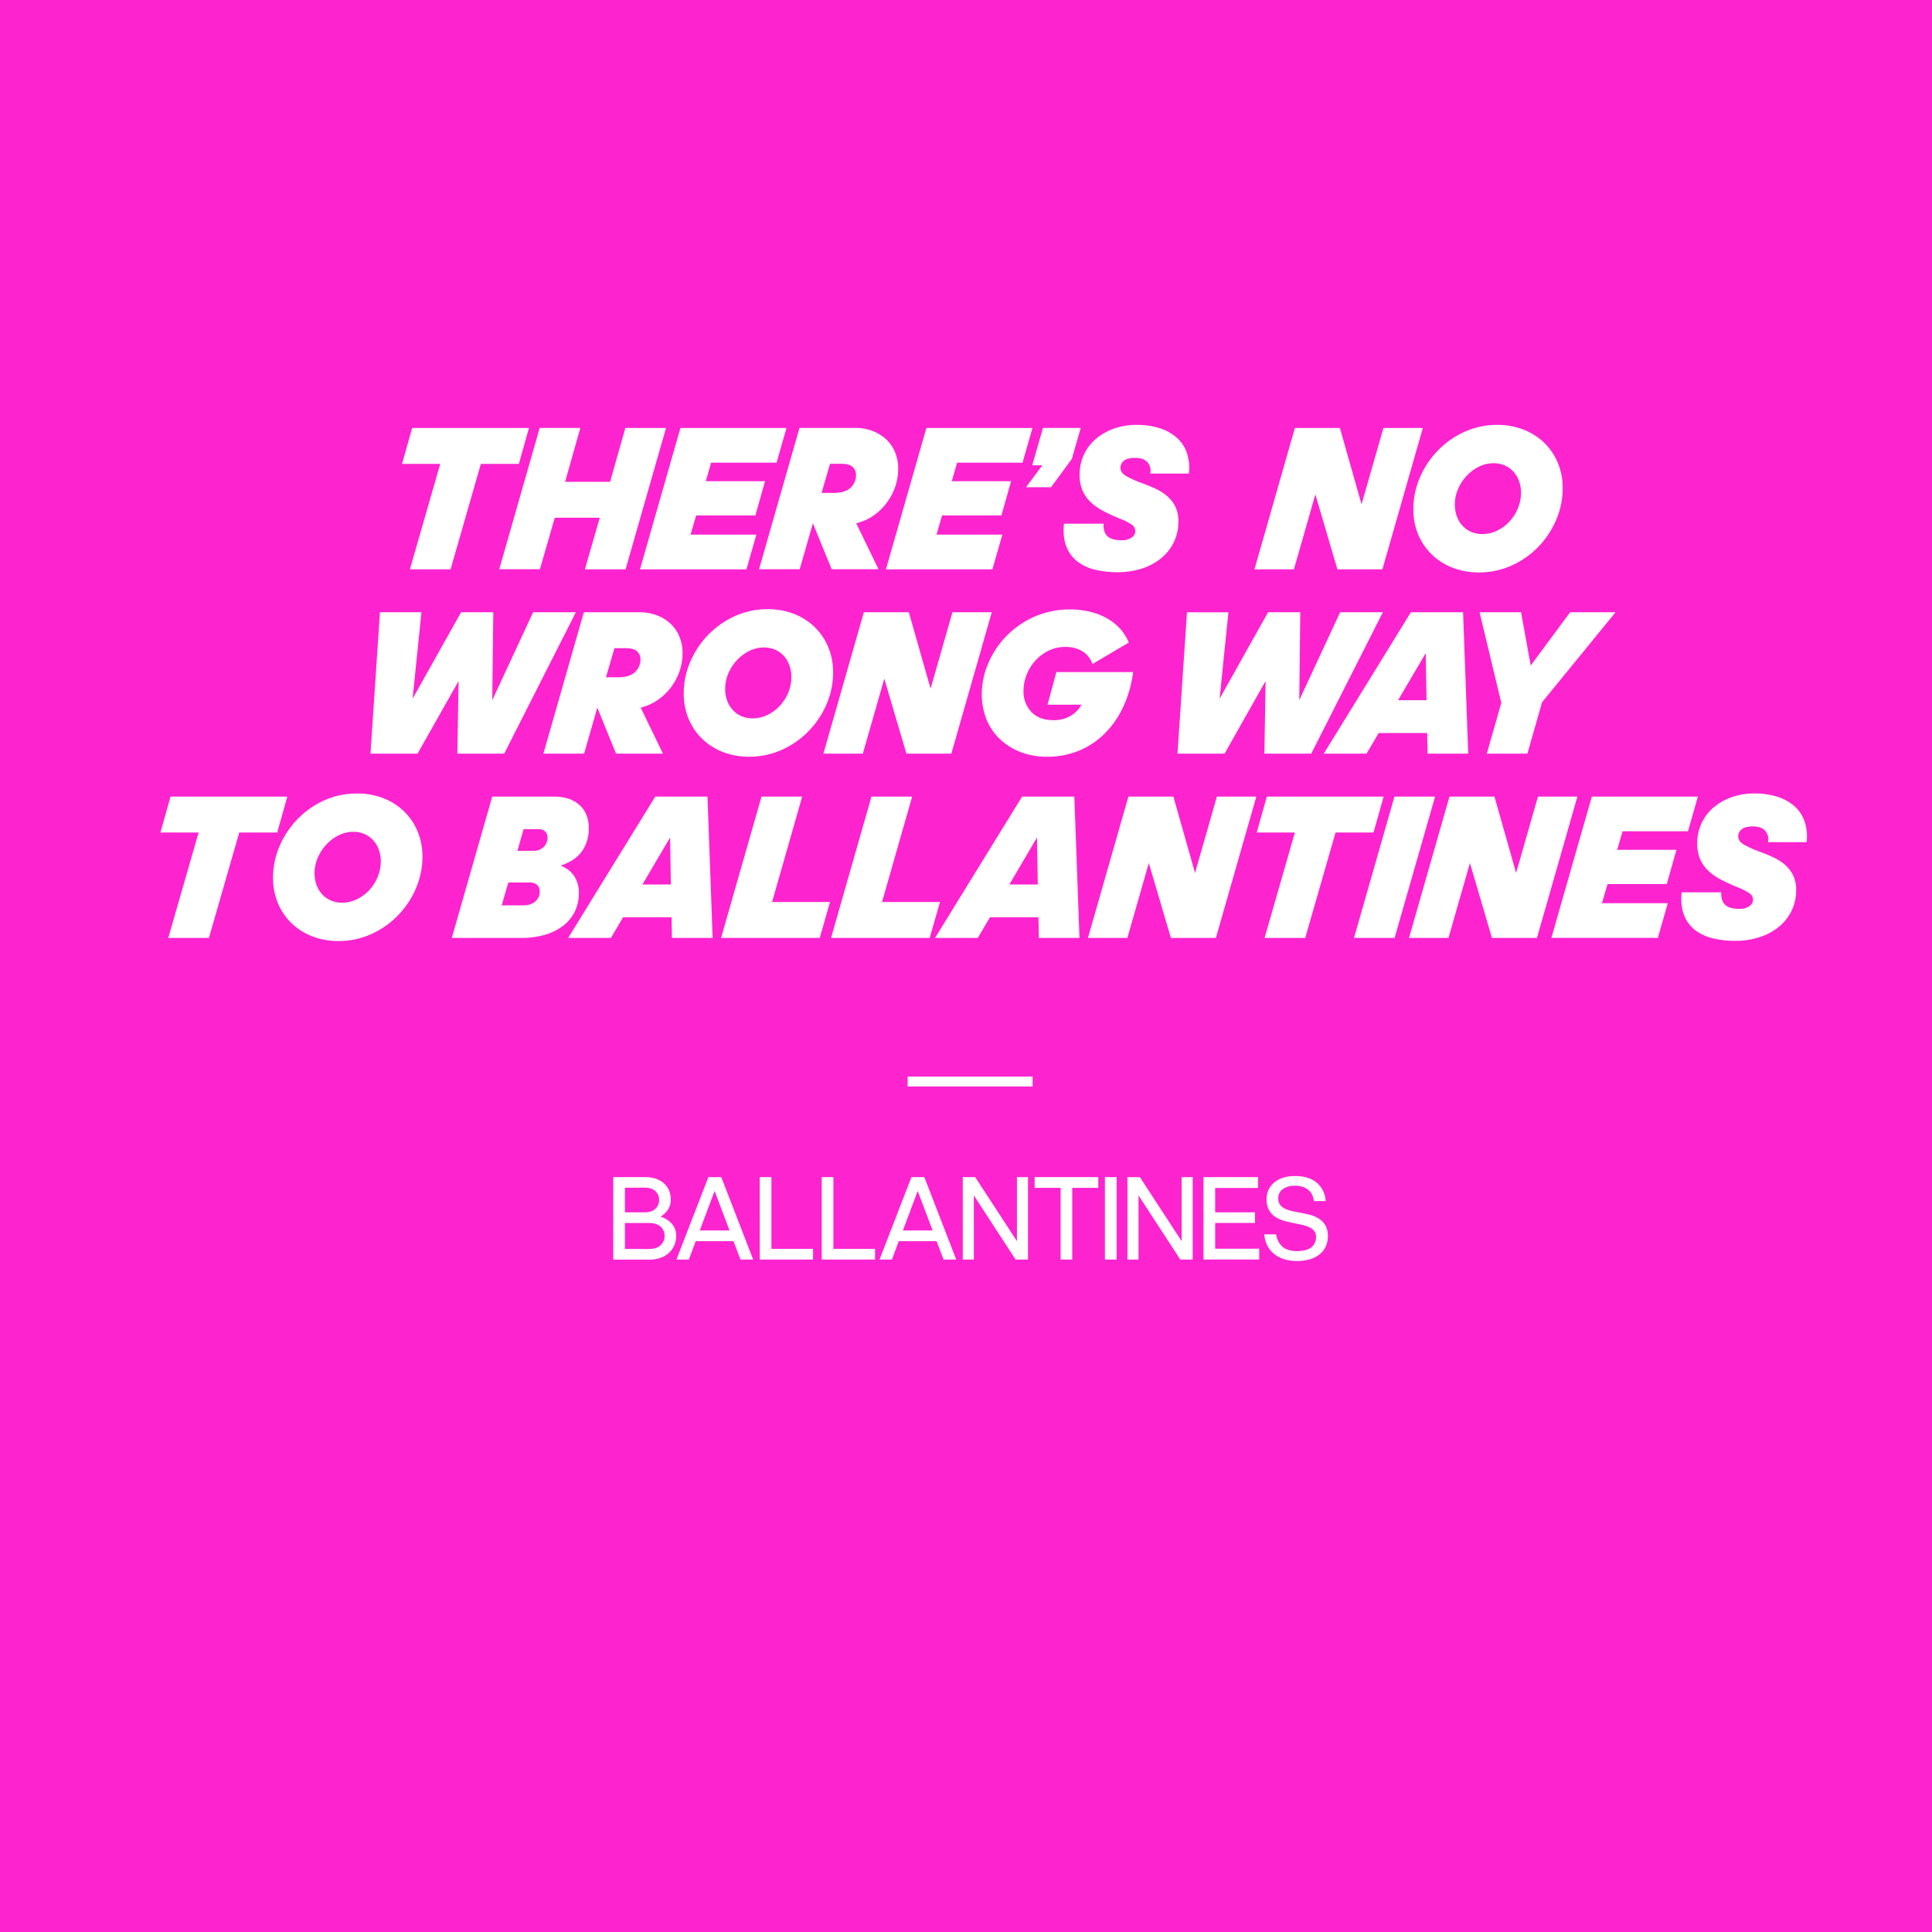 <svg id="Layer_1" data-name="Layer 1" xmlns="http://www.w3.org/2000/svg" viewBox="0 0 1200 1200"><defs><style>.cls-1{fill:#fd24cf;}.cls-2{fill:#fff;}</style></defs><rect class="cls-1" width="1200" height="1200"/><path class="cls-2" d="M254.6,353.62l18.84-65.5H249.73l6.28-22.3h72.54l-6.28,22.3H298.69l-18.84,65.5Z"/><path class="cls-2" d="M372.52,321.58H344.58l-9.23,32H310.1l25.12-87.8h25.25L351,299.27h27.94l9.49-33.45h25.25l-25.12,87.8H363.29Z"/><path class="cls-2" d="M422.63,265.82H488.5l-6.15,21.54H441.72l-3.33,11.53h36.78l-6,21.28H432.37l-3.46,11.91h40.88l-6.15,21.54H397.51Z"/><path class="cls-2" d="M504.91,325l-8.2,28.58H471.46l25.12-87.8h34.47a29.78,29.78,0,0,1,11,1.93,25.76,25.76,0,0,1,8.46,5.25,22.75,22.75,0,0,1,5.45,8,26.6,26.6,0,0,1,1.92,10.19,33.67,33.67,0,0,1-2.05,11.73A36.79,36.79,0,0,1,550.21,313a35,35,0,0,1-8.26,7.62A31.39,31.39,0,0,1,531.82,325l13.84,28.58H516.57Zm12.94-18.84q7.18,0,10.51-3.27a10.66,10.66,0,0,0,3.33-7.89,6.59,6.59,0,0,0-2.05-4.93c-1.36-1.32-3.76-2-7.17-2h-6.92l-5.26,18.08Z"/><path class="cls-2" d="M575.4,265.82h65.87l-6.15,21.54H594.49l-3.33,11.53H628l-6,21.28H585.14l-3.46,11.91h40.88l-6.15,21.54H550.28Z"/><path class="cls-2" d="M652.81,302.61H637.3L647.42,289h-6.28l6.67-23.2h23.45l-5.51,19.23Z"/><path class="cls-2" d="M694,355.41a58.43,58.43,0,0,1-13.72-1.54,29,29,0,0,1-11-5.06,21.52,21.52,0,0,1-6.92-9.29q-2.31-5.77-1.54-14.23h24.61q-.25,5.13,2.37,7.69t8.78,2.56a10.47,10.47,0,0,0,6.34-1.66,4.86,4.86,0,0,0,2.25-4,5.07,5.07,0,0,0-2.63-4.3,38,38,0,0,0-6.86-3.39q-5.64-2.31-10.31-4.75a34.1,34.1,0,0,1-7.95-5.57,22.3,22.3,0,0,1-5.06-7.24,24.12,24.12,0,0,1-1.8-9.74,29.24,29.24,0,0,1,2.63-12.37,28.78,28.78,0,0,1,7.37-9.81,35.62,35.62,0,0,1,11.28-6.47A41.46,41.46,0,0,1,706,263.9a47.2,47.2,0,0,1,13.84,1.92,29.75,29.75,0,0,1,10.7,5.71,22.54,22.54,0,0,1,6.54,9.48,29.11,29.11,0,0,1,1.34,13.14h-24a7.87,7.87,0,0,0-1.66-7q-2.44-2.75-7.69-2.75-4.87,0-7,1.79a5.52,5.52,0,0,0-2.11,4.36q0,3.21,3.71,5.25a66.94,66.94,0,0,0,8.85,4c2.82,1,5.64,2.16,8.46,3.39a31.87,31.87,0,0,1,7.56,4.62,21.67,21.67,0,0,1,5.38,6.66,20.33,20.33,0,0,1,2,9.55,28.86,28.86,0,0,1-10.38,22.43,36.33,36.33,0,0,1-12,6.6A48.83,48.83,0,0,1,694,355.41Z"/><path class="cls-2" d="M817,307.09l-13.33,46.53H779.17l25.12-87.8h27.94l13.46,47.42,13.59-47.42h24.47l-25.12,87.8H830.69Z"/><path class="cls-2" d="M918.49,355.54a44,44,0,0,1-16.41-3,38.3,38.3,0,0,1-12.82-8.2A37.53,37.53,0,0,1,880.87,332a40,40,0,0,1-3-15.64,49.47,49.47,0,0,1,4-19.61A54.94,54.94,0,0,1,893,279.92a54.1,54.1,0,0,1,16.53-11.66A48.48,48.48,0,0,1,930,263.9a44.08,44.08,0,0,1,16.41,3,38.51,38.51,0,0,1,12.81,8.2,37.51,37.51,0,0,1,8.4,12.43,40.18,40.18,0,0,1,3,15.64,49.61,49.61,0,0,1-4,19.61,55.12,55.12,0,0,1-11.08,16.79,53.93,53.93,0,0,1-16.6,11.66A48.74,48.74,0,0,1,918.49,355.54Zm2.3-23.84a20.69,20.69,0,0,0,9-2.05,25.65,25.65,0,0,0,7.63-5.58,27.19,27.19,0,0,0,5.31-8.2,25.05,25.05,0,0,0,2-9.93,21,21,0,0,0-1.15-6.92,17.32,17.32,0,0,0-3.34-5.83,15.77,15.77,0,0,0-5.38-4,17.34,17.34,0,0,0-7.3-1.47,19.91,19.91,0,0,0-8.91,2.11,26.62,26.62,0,0,0-7.63,5.64,28.55,28.55,0,0,0-5.38,8.21,24.09,24.09,0,0,0-2,9.8,20.83,20.83,0,0,0,1.15,7,17.39,17.39,0,0,0,3.34,5.76,15.65,15.65,0,0,0,5.38,4A17.3,17.3,0,0,0,920.79,331.7Z"/><path class="cls-2" d="M284.85,423l-25.51,45.11H230.12L236,380.3h25.76L256.27,434l30.12-53.7h20l-.64,54.6,25.38-54.6h26.53l-44.48,87.79H284.08Z"/><path class="cls-2" d="M371,439.51l-8.2,28.58H337.52l25.12-87.79h34.48a30,30,0,0,1,11,1.92,25.78,25.78,0,0,1,8.46,5.26,22.73,22.73,0,0,1,5.44,8,26.38,26.38,0,0,1,1.93,10.19,33.8,33.8,0,0,1-2.05,11.72,36.71,36.71,0,0,1-5.58,10.07,35,35,0,0,1-8.27,7.62,31.1,31.1,0,0,1-10.12,4.42l13.84,28.58H382.64Zm12.95-18.84q7.17,0,10.51-3.27a10.62,10.62,0,0,0,3.33-7.88,6.57,6.57,0,0,0-2.05-4.93q-2.06-2-7.18-2h-6.92l-5.25,18.07Z"/><path class="cls-2" d="M465.3,470a44.19,44.19,0,0,1-16.4-2.95,38.45,38.45,0,0,1-12.82-8.2,37.28,37.28,0,0,1-8.39-12.44,39.92,39.92,0,0,1-3-15.63,49.61,49.61,0,0,1,4-19.61A55,55,0,0,1,439.8,394.4a54.1,54.1,0,0,1,16.53-11.66,48.45,48.45,0,0,1,20.51-4.36,44,44,0,0,1,16.4,2.95,38.3,38.3,0,0,1,12.82,8.2A37.24,37.24,0,0,1,514.45,402a40,40,0,0,1,3,15.64,49.65,49.65,0,0,1-4,19.61A55,55,0,0,1,502.34,454a54.06,54.06,0,0,1-16.59,11.66A48.79,48.79,0,0,1,465.3,470Zm2.31-23.84a20.72,20.72,0,0,0,9-2.05,25.66,25.66,0,0,0,7.62-5.58,27.53,27.53,0,0,0,5.32-8.2,25.23,25.23,0,0,0,2-9.93,21,21,0,0,0-1.16-6.92,17.51,17.51,0,0,0-3.33-5.84,15.85,15.85,0,0,0-5.38-4,17.35,17.35,0,0,0-7.31-1.47,19.9,19.9,0,0,0-8.9,2.11,26.48,26.48,0,0,0-7.63,5.64,28.43,28.43,0,0,0-5.38,8.2,24.14,24.14,0,0,0-2.05,9.81,20.78,20.78,0,0,0,1.15,7,17.69,17.69,0,0,0,3.33,5.77,15.72,15.72,0,0,0,5.38,4A17.23,17.23,0,0,0,467.61,446.18Z"/><path class="cls-2" d="M549.25,421.57l-13.33,46.52H511.44l25.12-87.79H564.5L578,427.72l13.58-47.42H616L590.9,468.09H563Z"/><path class="cls-2" d="M697.15,440.09a57.07,57.07,0,0,1-12,16.47,49,49,0,0,1-15.9,10.06,50.94,50.94,0,0,1-18.52,3.4,45.21,45.21,0,0,1-17.43-3.14,39,39,0,0,1-12.81-8.4,34.64,34.64,0,0,1-8-12.3,41.79,41.79,0,0,1-2.69-15,49,49,0,0,1,4-19.09A54.41,54.41,0,0,1,625,395.17a56.12,56.12,0,0,1,17.3-12.05,55.6,55.6,0,0,1,34-3.33,41.35,41.35,0,0,1,10.51,3.84,33.24,33.24,0,0,1,8.53,6.48,28.2,28.2,0,0,1,5.76,9l-22.55,13.33a14.7,14.7,0,0,0-6.35-8,20.34,20.34,0,0,0-10.57-2.63,23.11,23.11,0,0,0-10.26,2.31,27.13,27.13,0,0,0-8.2,6.09,28.6,28.6,0,0,0-5.44,8.71,27,27,0,0,0-2,10.19,18.22,18.22,0,0,0,4.87,13.08q4.88,5.12,13.71,5.12a20.24,20.24,0,0,0,10.77-2.75,18,18,0,0,0,6.66-6.86H650.63l5.51-20.25h47.67A73.29,73.29,0,0,1,697.15,440.09Z"/><path class="cls-2" d="M786.09,423l-25.5,45.11H731.37l5.89-87.79H763L757.51,434l30.12-53.7h20L807,434.9l25.38-54.6h26.53l-44.47,87.79h-29.1Z"/><path class="cls-2" d="M886.45,455.28H856.33l-7.56,12.81H822.24l54.08-87.79h32.43l3.2,87.79H886.7Zm-.9-49.6L868.38,434.9h17.68Z"/><path class="cls-2" d="M923.49,468.09l9-31.52L919,380.3h25.76l6,33.07,24.47-33.07h28.2l-45.63,55.88-9.1,31.91Z"/><path class="cls-2" d="M104.52,582.57l18.84-65.49H99.65l6.28-22.3h72.54l-6.28,22.3H148.61l-18.84,65.49Z"/><path class="cls-2" d="M210.26,584.49a44.19,44.19,0,0,1-16.4-2.94A38.32,38.32,0,0,1,181,573.34a37.31,37.31,0,0,1-8.4-12.43,39.91,39.91,0,0,1-3-15.63,49.61,49.61,0,0,1,4-19.61,54.85,54.85,0,0,1,11.09-16.79,54.06,54.06,0,0,1,16.53-11.67,48.58,48.58,0,0,1,20.5-4.35,44.28,44.28,0,0,1,16.41,2.94A38.42,38.42,0,0,1,251,504a37.28,37.28,0,0,1,8.39,12.43,40,40,0,0,1,3,15.63,49.56,49.56,0,0,1-4,19.61,55,55,0,0,1-11.09,16.79,54,54,0,0,1-16.6,11.67A48.7,48.7,0,0,1,210.26,584.49Zm2.31-23.83a20.65,20.65,0,0,0,9-2.06,25.49,25.49,0,0,0,7.63-5.57,27.53,27.53,0,0,0,5.32-8.2,25.23,25.23,0,0,0,2-9.94,21,21,0,0,0-1.15-6.92,17.56,17.56,0,0,0-3.33-5.83,15.94,15.94,0,0,0-5.38-4,17.38,17.38,0,0,0-7.31-1.48,19.92,19.92,0,0,0-8.91,2.12,26.58,26.58,0,0,0-7.62,5.64,28.33,28.33,0,0,0-5.39,8.2,24.3,24.3,0,0,0-2.05,9.81,20.78,20.78,0,0,0,1.16,7,17.51,17.51,0,0,0,3.33,5.77,15.75,15.75,0,0,0,5.38,4A17.35,17.35,0,0,0,212.57,560.66Z"/><path class="cls-2" d="M280.62,582.57l25.12-87.79h38.32q10.13,0,15.89,5.25t5.77,14.49a24.28,24.28,0,0,1-4.1,14q-4.11,6-13.33,9.1,6.15,2.68,8.72,7.11a19,19,0,0,1,2.56,9.68A26.53,26.53,0,0,1,357,566.23a25.06,25.06,0,0,1-7.31,8.84,33.78,33.78,0,0,1-11.34,5.58,52.45,52.45,0,0,1-14.68,1.92Zm35.12-34.48-4.1,14.23h13.45a10.91,10.91,0,0,0,7.37-2.37,7.93,7.93,0,0,0,2.76-6.34,5.24,5.24,0,0,0-1.6-4,6.92,6.92,0,0,0-4.81-1.48ZM325.22,515l-3.84,13.46h9.87a8.65,8.65,0,0,0,6.47-2.44,8.14,8.14,0,0,0,2.37-5.89,5,5,0,0,0-1.48-3.66,5.63,5.63,0,0,0-4.16-1.47Z"/><path class="cls-2" d="M417.11,569.75H387l-7.57,12.82H352.9L407,494.78h32.43l3.2,87.79H417.37Zm-.89-49.59L399,549.38h17.69Z"/><path class="cls-2" d="M473,494.78h25.25l-18.71,65.49h36l-6.4,22.3H447.87Z"/><path class="cls-2" d="M541.3,494.78h25.25l-18.71,65.49h36l-6.4,22.3H516.18Z"/><path class="cls-2" d="M645,569.75H614.87l-7.56,12.82H580.78l54.08-87.79h32.43l3.2,87.79H645.24Zm-.9-49.59-17.17,29.22H644.6Z"/><path class="cls-2" d="M713.55,536.05l-13.32,46.52H675.75l25.12-87.79h27.94l13.45,47.42,13.59-47.42h24.48l-25.12,87.79H727.27Z"/><path class="cls-2" d="M785.45,582.57l18.84-65.49H780.58l6.28-22.3h72.55l-6.29,22.3H829.54L810.7,582.57Z"/><path class="cls-2" d="M841,582.57l25.12-87.79h25.25L866.2,582.57Z"/><path class="cls-2" d="M913,536.05l-13.33,46.52H875.17l25.12-87.79h27.94l13.46,47.42,13.58-47.42h24.48l-25.12,87.79H926.69Z"/><path class="cls-2" d="M988.72,494.78h65.88l-6.15,21.53h-40.63l-3.34,11.53h36.79l-6,21.28H998.46L995,561h40.88l-6.15,21.53H963.6Z"/><path class="cls-2" d="M1077.67,584.37a59,59,0,0,1-13.72-1.54,29,29,0,0,1-11-5.07,21.4,21.4,0,0,1-6.92-9.29q-2.31-5.76-1.54-14.22h24.61q-.25,5.13,2.37,7.69t8.78,2.56a10.4,10.4,0,0,0,6.34-1.67,4.85,4.85,0,0,0,2.25-4,5,5,0,0,0-2.63-4.29,37.36,37.36,0,0,0-6.86-3.4q-5.64-2.31-10.31-4.74a33.83,33.83,0,0,1-8-5.58,22.19,22.19,0,0,1-5.06-7.24,24.09,24.09,0,0,1-1.8-9.74,29.27,29.27,0,0,1,2.63-12.37,28.65,28.65,0,0,1,7.37-9.8,35.62,35.62,0,0,1,11.28-6.47,41.44,41.44,0,0,1,14.22-2.37,47.27,47.27,0,0,1,13.85,1.92,29.58,29.58,0,0,1,10.7,5.7,22.55,22.55,0,0,1,6.53,9.49,28.94,28.94,0,0,1,1.35,13.13h-24a7.85,7.85,0,0,0-1.66-7q-2.44-2.76-7.69-2.76-4.87,0-7,1.8a5.5,5.5,0,0,0-2.11,4.35q0,3.21,3.71,5.26a67,67,0,0,0,8.85,4q4.23,1.54,8.46,3.4a32.17,32.17,0,0,1,7.56,4.61,21.59,21.59,0,0,1,5.38,6.67,20.29,20.29,0,0,1,2,9.54,28.82,28.82,0,0,1-10.38,22.43,36.33,36.33,0,0,1-12,6.6A48.83,48.83,0,0,1,1077.67,584.37Z"/><path class="cls-2" d="M380.91,731.13H400.8a19.88,19.88,0,0,1,6.84,1.08,14.73,14.73,0,0,1,5,3,12,12,0,0,1,3,4.45,15,15,0,0,1,1,5.49,11.25,11.25,0,0,1-1.72,6.09,13.26,13.26,0,0,1-4.71,4.45,14.59,14.59,0,0,1,7.21,4.56,11.2,11.2,0,0,1,2.58,7.33,14.74,14.74,0,0,1-1.12,5.75,13.58,13.58,0,0,1-3.25,4.71,15.17,15.17,0,0,1-5.24,3.18,19.71,19.71,0,0,1-7,1.16h-22.5Zm7.25,6.58V753h12.19q4.48,0,6.76-2.21a7.43,7.43,0,0,0,2.28-5.57,7.15,7.15,0,0,0-2.28-5.34q-2.28-2.2-6.61-2.21Zm0,21.9v16.15H403c3.24,0,5.69-.78,7.33-2.35a7.68,7.68,0,0,0,2.47-5.8,7.49,7.49,0,0,0-2.47-5.68c-1.64-1.54-4-2.32-7.18-2.32Z"/><path class="cls-2" d="M455.59,770.9H432.12l-4.26,11.44h-7.7L440,731.13h8l19.81,51.21h-7.85Zm-11.73-31.17-9.2,24.52h18.47Z"/><path class="cls-2" d="M471.89,731.13h7.25v44.56H505v6.65H471.89Z"/><path class="cls-2" d="M510.39,731.13h7.25v44.56h25.87v6.65H510.39Z"/><path class="cls-2" d="M581.71,770.9H558.24L554,782.34h-7.7l19.82-51.21h8l19.82,51.21h-7.85ZM570,739.73l-9.19,24.52h18.46Z"/><path class="cls-2" d="M604.88,742.49v39.85H598V731.13h7.7l25.94,39.77V731.13h6.88v51.21h-7.7Z"/><path class="cls-2" d="M658.78,782.34V737.79H642.64v-6.66h39.54v6.66H666v44.55Z"/><path class="cls-2" d="M686.29,782.34V731.13h7.26v51.21Z"/><path class="cls-2" d="M707.15,742.49v39.85h-6.88V731.13H708l25.94,39.77V731.13h6.88v51.21h-7.7Z"/><path class="cls-2" d="M747.52,731.13h33.86v6.73H754.77V753h24.75v6.57H754.77v16h27.36v6.73H747.52Z"/><path class="cls-2" d="M805.61,783.24a26.75,26.75,0,0,1-7.93-1.12,18.72,18.72,0,0,1-6.24-3.26,16.26,16.26,0,0,1-4.26-5.19,18,18,0,0,1-1.91-7h7.4a12.16,12.16,0,0,0,3.67,7.48q3.06,2.91,9.12,2.91c4.18,0,7.22-.79,9.12-2.39a7.9,7.9,0,0,0,2.84-6.35,5.84,5.84,0,0,0-1.09-3.67,8,8,0,0,0-3-2.32,21.26,21.26,0,0,0-4.26-1.45c-1.6-.38-3.26-.74-5-1.09-2.09-.39-4.17-.88-6.24-1.45a20.84,20.84,0,0,1-5.57-2.43,12.51,12.51,0,0,1-4-4.23,13.37,13.37,0,0,1-1.57-6.84,13.73,13.73,0,0,1,1.27-5.9,12.92,12.92,0,0,1,3.55-4.56,16.64,16.64,0,0,1,5.57-2.92,24.08,24.08,0,0,1,7.33-1q8.67,0,13.57,4.23A15.91,15.91,0,0,1,823.4,746h-7.33a11.43,11.43,0,0,0-.86-3.44,9.06,9.06,0,0,0-2.09-3.07,10.19,10.19,0,0,0-3.51-2.16,14,14,0,0,0-5.05-.83,13,13,0,0,0-7.77,2.06,6.81,6.81,0,0,0-2.85,5.87,6.35,6.35,0,0,0,1,3.66,7.62,7.62,0,0,0,2.65,2.36,16.17,16.17,0,0,0,3.85,1.49c1.45.37,3,.71,4.63,1q3.23.6,6.55,1.35a21.17,21.17,0,0,1,6,2.28,12.51,12.51,0,0,1,4.41,4.18,12.82,12.82,0,0,1,1.72,7.07,15,15,0,0,1-1.3,6.35,13.46,13.46,0,0,1-3.78,4.86,17.23,17.23,0,0,1-6,3.1A27.18,27.18,0,0,1,805.61,783.24Z"/><rect class="cls-2" x="563.76" y="668.69" width="77.62" height="6.13"/></svg>